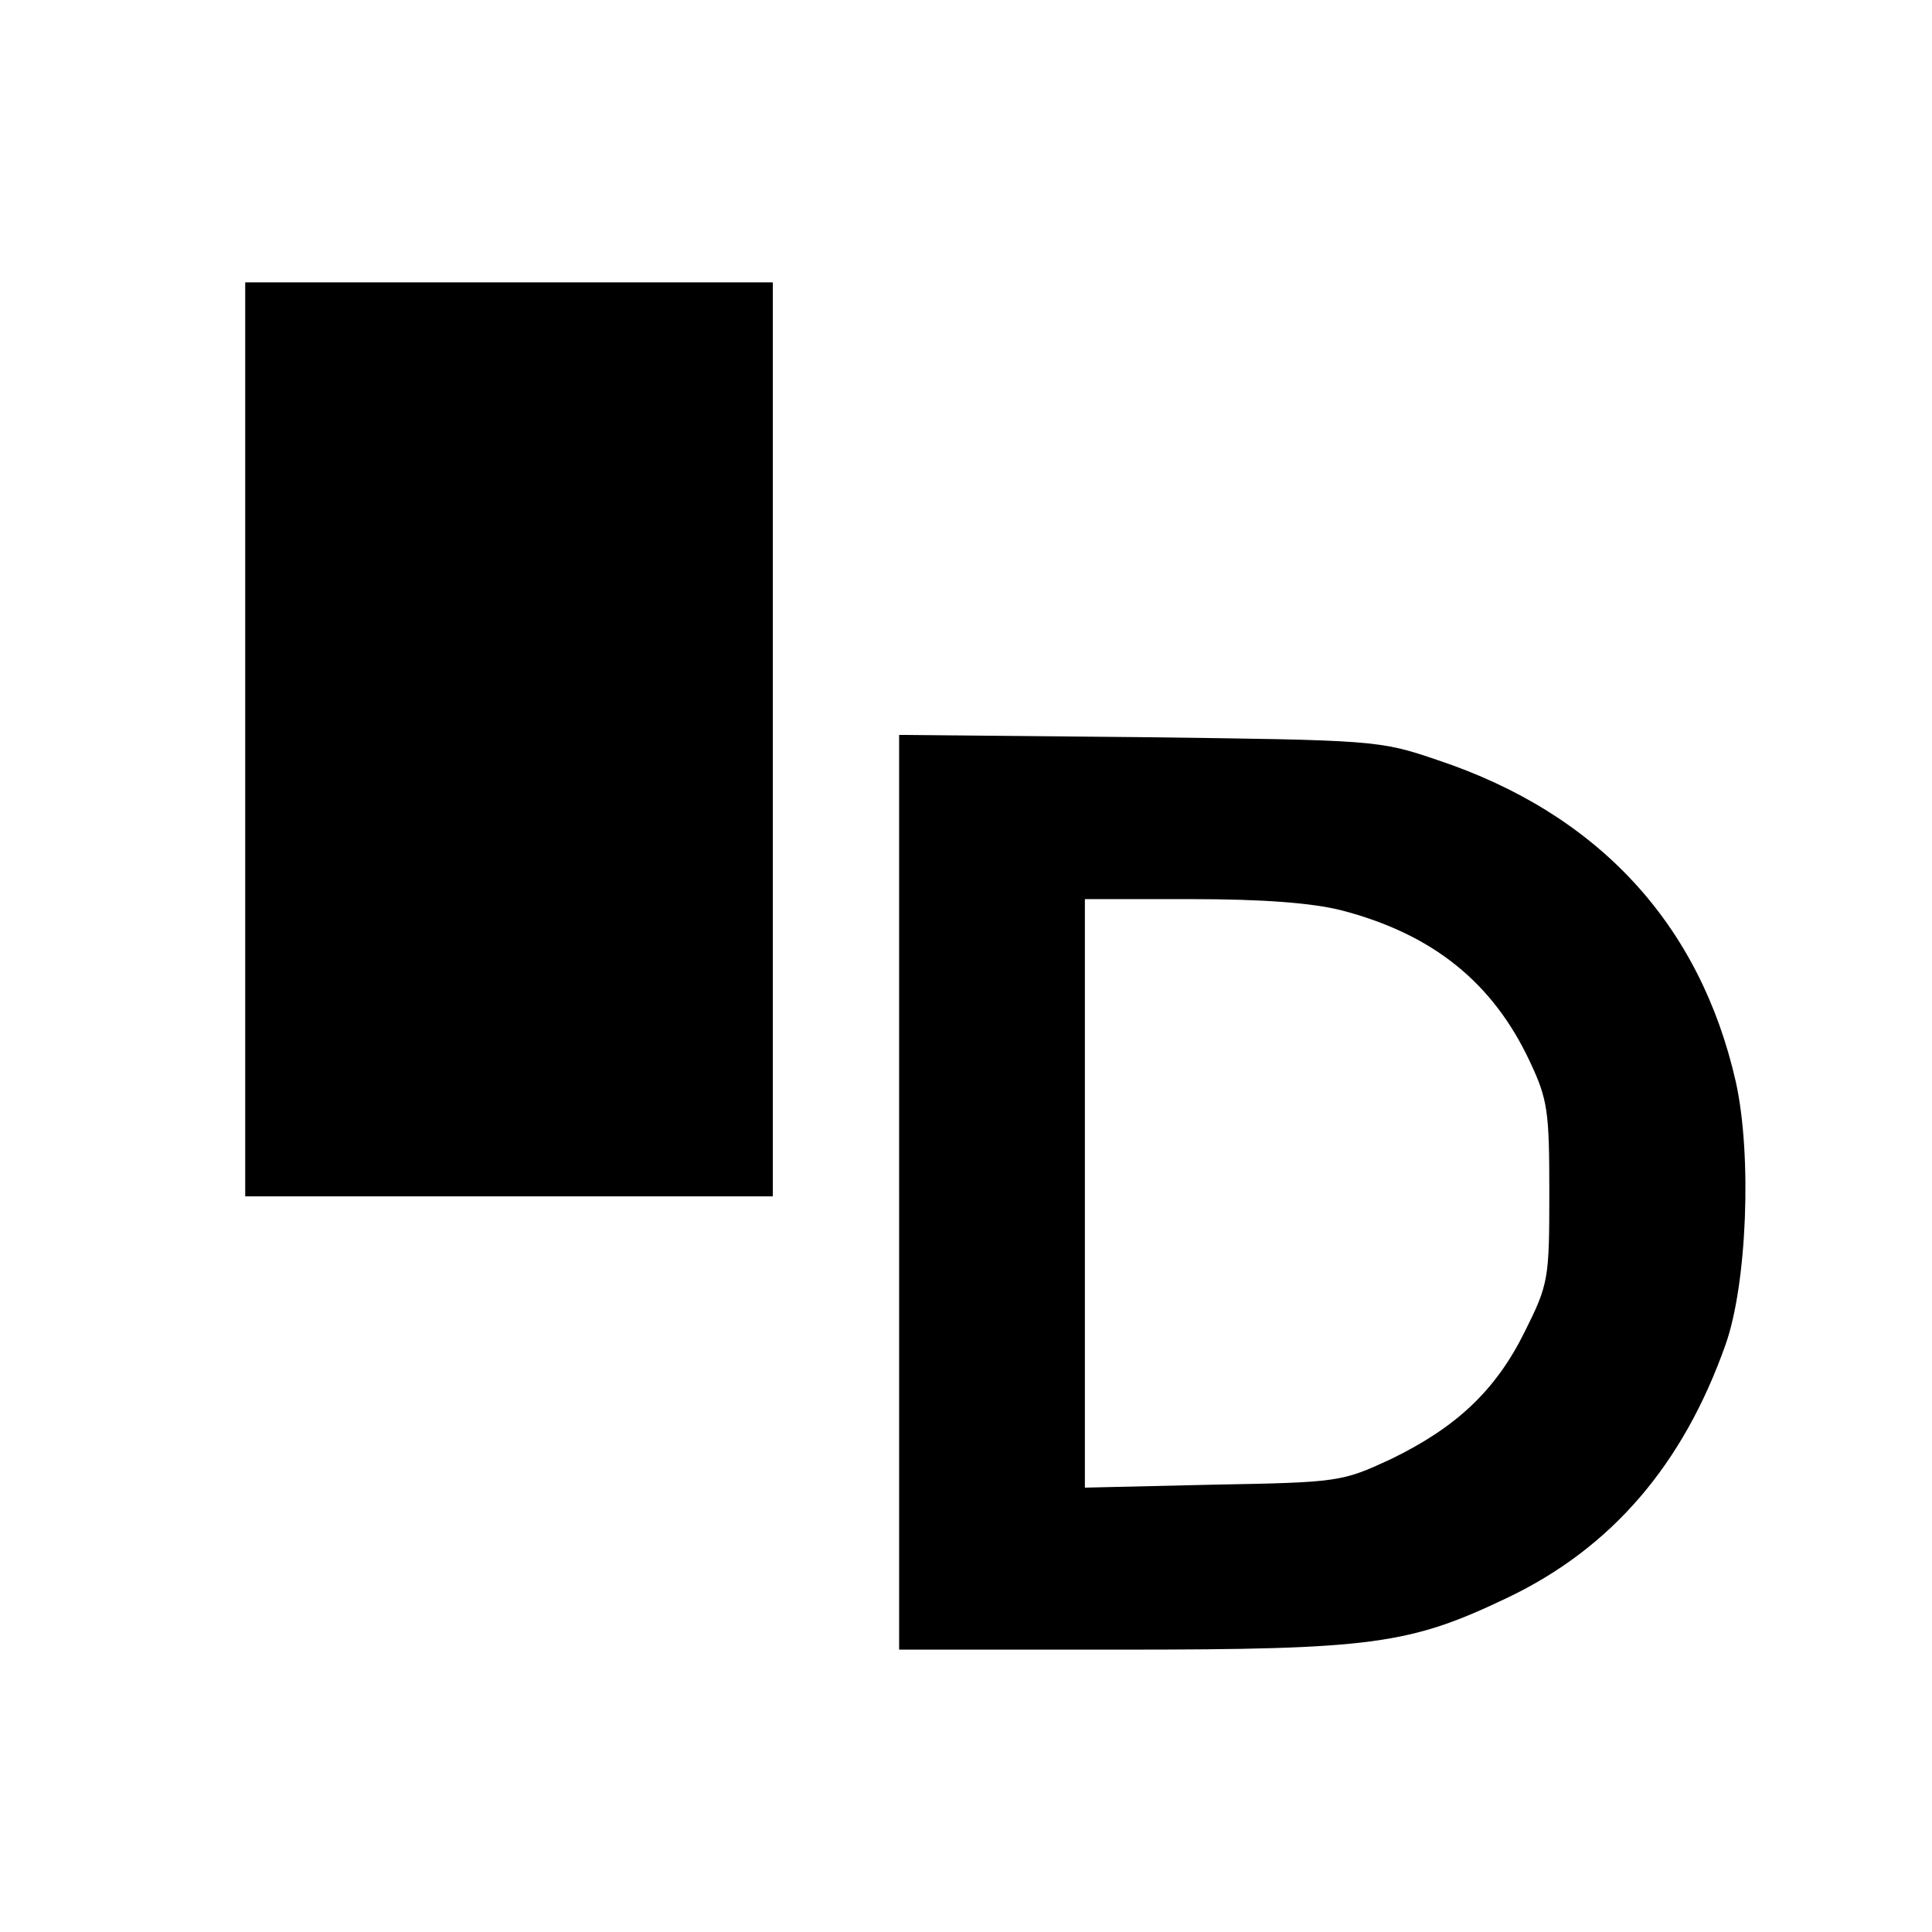 <?xml version="1.0" standalone="no"?>
<!DOCTYPE svg PUBLIC "-//W3C//DTD SVG 20010904//EN"
 "http://www.w3.org/TR/2001/REC-SVG-20010904/DTD/svg10.dtd">
<svg version="1.0" xmlns="http://www.w3.org/2000/svg"
 width="260pt" height="260pt" viewBox="0 0 260 260"
 preserveAspectRatio="xMidYMid meet">
<g transform="translate(0,260) scale(0.1,-0.1)"
fill="#000000" stroke="none">
<path d="M330 1605 l0 -615 355 0 355 0 0 615 0 615 -355 0 -355 0 0 -615z"/>
<path d="M1210 996 l0 -616 298 0 c340 0 389 7 521 70 140 67 236 179 293 340
29 81 36 255 14 354 -48 212 -185 361 -401 433 -79 27 -84 27 -402 31 l-323 3
0 -615z m595 379 c123 -32 204 -97 254 -204 24 -51 26 -67 26 -176 0 -116 -1
-123 -33 -187 -39 -79 -92 -129 -181 -172 -65 -30 -69 -31 -238 -34 l-173 -4
0 396 0 396 143 0 c96 0 162 -5 202 -15z"/>
</g>
</svg>
